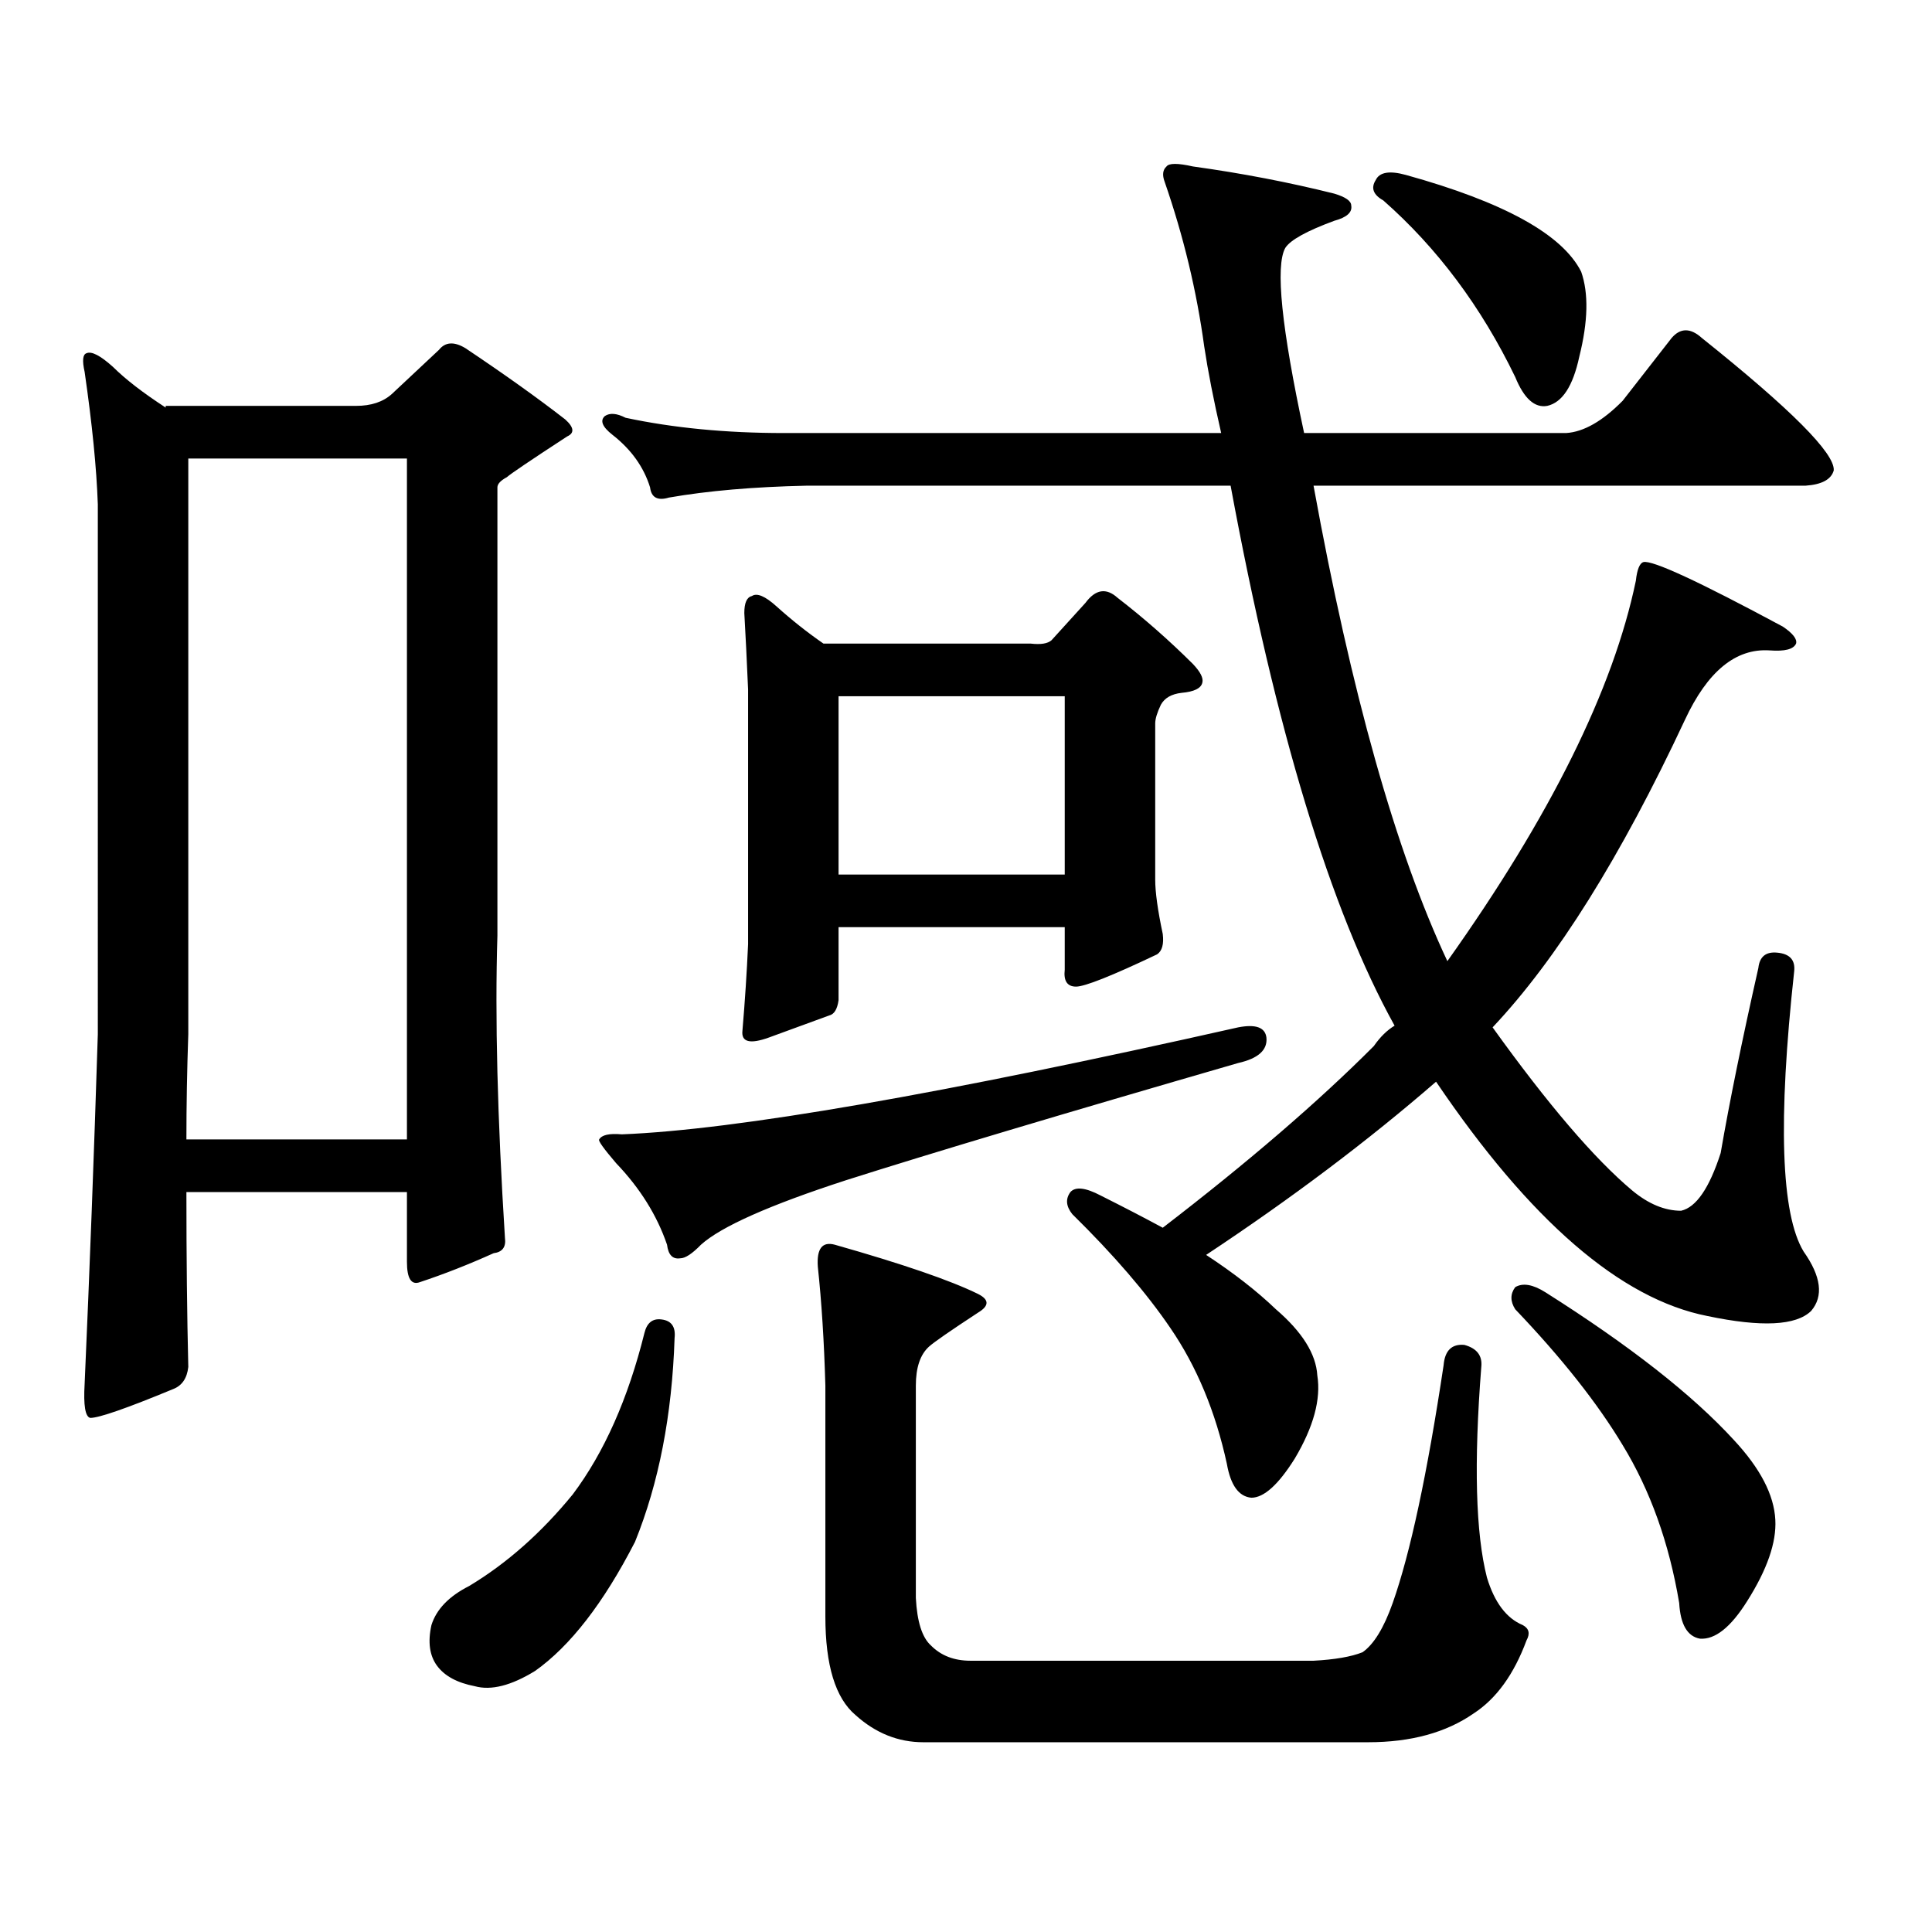 <?xml version="1.0" encoding="utf-8"?>
<!-- Generator: Adobe Illustrator 16.0.0, SVG Export Plug-In . SVG Version: 6.00 Build 0)  -->
<!DOCTYPE svg PUBLIC "-//W3C//DTD SVG 1.1//EN" "http://www.w3.org/Graphics/SVG/1.1/DTD/svg11.dtd">
<svg version="1.1" id="图层_1" xmlns="http://www.w3.org/2000/svg" xmlns:xlink="http://www.w3.org/1999/xlink" x="0px" y="0px"
	 width="1000px" height="1000px" viewBox="0 0 1000 1000" enable-background="new 0 0 1000 1000" xml:space="preserve">
<path d="M43.804,192.504c-1.311-5.851-0.976-9.078,0.976-9.668c2.592-1.168,7.149,1.181,13.658,7.031
	c6.494,6.454,15.609,13.485,27.316,21.094v-0.879h98.534c7.805,0,13.979-2.047,18.536-6.152l24.39-22.852
	c3.247-4.093,7.805-4.395,13.658-0.879c20.152,13.485,37.393,25.79,51.706,36.914c4.543,4.105,4.878,7.031,0.976,8.789
	c-18.871,12.305-29.268,19.336-31.219,21.094c-3.262,1.758-4.878,3.516-4.878,5.273v232.031c-1.311,42.188,0,94.345,3.902,156.445
	c0.641,4.696-1.311,7.333-5.854,7.91c-13.018,5.864-25.7,10.849-38.048,14.941c-4.558,1.758-6.829-1.758-6.829-10.547v-36.035
	H96.485c0,33.398,0.32,63.583,0.976,90.527c-0.655,5.864-3.262,9.668-7.805,11.426c-24.069,9.97-38.383,14.941-42.926,14.941
	c-2.606-0.577-3.582-6.44-2.927-17.578c2.592-58.585,4.878-118.94,6.829-181.055V261.059
	C49.978,242.313,47.706,219.461,43.804,192.504z M97.461,535.277c-0.655,18.759-0.976,36.914-0.976,54.492h114.144V237.328H97.461
	V535.277z M342.333,682.934c5.198,0.591,7.47,3.817,6.829,9.668c-1.311,39.853-8.14,75.009-20.487,105.469
	c-16.265,31.641-33.505,53.901-51.706,66.797c-12.362,7.608-22.773,10.245-31.219,7.91c-9.115-1.758-15.609-5.273-19.512-10.547
	s-4.878-12.305-2.927-21.094c2.592-8.212,9.101-14.941,19.512-20.215c19.512-11.728,37.393-27.548,53.657-47.461
	c16.25-21.671,28.612-49.507,37.072-83.496C334.849,684.691,337.775,682.356,342.333,682.934z M640.862,531.762
	c9.101-1.758,13.979,0,14.634,5.273c0.641,6.454-4.237,10.849-14.634,13.184c-91.064,26.367-158.7,46.582-202.922,60.645
	c-39.679,12.896-64.724,24.032-75.12,33.398c-4.558,4.696-8.14,7.031-10.731,7.031c-3.902,0.591-6.188-1.758-6.829-7.031
	c-5.213-15.229-13.993-29.292-26.341-42.188c-6.509-7.608-9.436-11.714-8.78-12.305c1.296-2.335,5.198-3.214,11.707-2.637
	C381.021,584.798,487.36,566.341,640.862,531.762z M601.839,635.473c44.222-33.976,80.639-65.327,109.266-94.043
	c3.247-4.683,6.829-8.198,10.731-10.547c-33.17-59.766-61.462-152.93-84.876-279.492H417.453
	c-27.316,0.59-51.065,2.637-71.218,6.152c-5.854,1.758-9.115,0-9.756-5.273c-3.262-10.547-9.756-19.625-19.512-27.246
	c-5.213-4.093-6.509-7.32-3.902-9.668c2.592-1.758,6.174-1.456,10.731,0.879c24.71,5.273,52.026,7.91,81.949,7.91h226.336
	c-3.902-16.988-6.829-31.93-8.78-44.824c-3.902-28.702-10.731-57.129-20.487-85.254c-1.311-3.516-0.976-6.152,0.976-7.91
	c1.296-1.758,5.854-1.758,13.658,0c25.365,3.516,49.755,8.212,73.169,14.063c5.854,1.758,8.78,3.817,8.78,6.152
	c0.641,3.516-2.286,6.152-8.78,7.91c-14.313,5.273-22.773,9.97-25.365,14.063c-5.213,9.379-1.951,41.309,9.756,95.801h135.606
	c9.101-0.577,18.856-6.152,29.268-16.699l25.365-32.52c4.543-5.273,9.756-5.273,15.609,0c46.173,36.914,68.932,59.766,68.291,68.555
	c-1.311,4.696-6.188,7.333-14.634,7.91H679.886c19.512,107.227,42.591,189.267,69.267,246.094
	c53.322-74.995,85.852-140.625,97.559-196.875c0.641-5.851,1.951-9.077,3.902-9.668c4.543-1.167,28.612,9.97,72.193,33.398
	c5.198,3.516,7.47,6.454,6.829,8.789c-1.311,2.938-5.854,4.106-13.658,3.516c-17.561-1.167-32.194,10.849-43.901,36.035
	c-33.17,70.903-66.34,123.926-99.51,159.082c28.612,39.853,52.682,67.978,72.193,84.375c8.445,7.031,16.905,10.547,25.365,10.547
	c7.805-1.758,14.634-11.714,20.487-29.883c4.543-26.367,11.052-58.296,19.512-95.801c0.641-5.851,3.902-8.487,9.756-7.91
	c6.494,0.591,9.421,3.817,8.78,9.668c-8.46,77.344-6.829,125.684,4.878,145.02c9.101,12.896,10.396,23.153,3.902,30.762
	c-7.805,7.622-25.7,8.501-53.657,2.637c-44.877-8.789-91.705-49.219-140.484-121.289c-35.121,30.474-74.8,60.356-119.021,89.648
	c14.299,9.38,26.341,18.759,36.097,28.125c13.658,11.728,20.808,23.153,21.463,34.277c1.951,12.305-1.951,26.669-11.707,43.066
	c-8.46,13.485-15.944,20.215-22.438,20.215c-6.509-0.591-10.731-6.44-12.683-17.578c-5.854-26.944-15.609-50.386-29.268-70.313
	c-12.362-18.155-29.268-37.793-50.73-58.887c-3.262-4.093-3.582-7.91-0.976-11.426c2.592-2.925,7.805-2.335,15.609,1.758
	C581.352,624.638,592.083,630.199,601.839,635.473z M434.038,479.906v37.793c-0.655,4.696-2.286,7.333-4.878,7.91
	c-6.509,2.349-16.92,6.152-31.219,11.426c-9.756,3.516-14.313,2.349-13.658-3.516c1.296-15.229,2.271-30.171,2.927-44.824V356.859
	c-0.655-15.229-1.311-28.413-1.951-39.551c0-5.273,1.296-8.198,3.902-8.789c2.592-1.758,6.829,0,12.683,5.273
	c7.805,7.031,15.93,13.485,24.39,19.336h107.314c5.198,0.591,8.78,0,10.731-1.758l17.561-19.336
	c5.198-7.031,10.731-7.91,16.585-2.637c13.658,10.547,26.661,21.973,39.023,34.277c3.902,4.106,5.519,7.333,4.878,9.668
	c-0.655,2.938-4.237,4.696-10.731,5.273c-5.213,0.591-8.78,2.637-10.731,6.152c-1.951,4.106-2.927,7.333-2.927,9.668v80.859
	c0,6.454,1.296,15.82,3.902,28.125c0.641,5.273-0.335,8.789-2.927,10.547c-23.414,11.138-37.407,16.699-41.95,16.699
	c-4.558,0-6.509-2.925-5.854-8.789v-21.973H434.038z M477.939,901.781c-13.018,0-24.725-4.696-35.121-14.063
	c-10.411-8.789-15.609-25.79-15.609-50.977V717.211c-0.655-22.852-1.951-43.354-3.902-61.523c-0.655-9.366,2.271-13.184,8.78-11.426
	c35.121,9.97,59.831,18.457,74.145,25.488c5.854,2.938,5.854,6.152,0,9.668c-14.313,9.38-22.773,15.243-25.365,17.578
	c-4.558,4.106-6.829,10.849-6.829,20.215v109.863c0.641,12.305,3.247,20.503,7.805,24.609c5.198,5.273,12.027,7.91,20.487,7.91
	h177.557c11.052-0.591,19.512-2.06,25.365-4.395c5.854-4.106,11.052-12.606,15.609-25.488c9.101-25.79,17.881-66.797,26.341-123.047
	c0.641-7.608,4.223-11.124,10.731-10.547c6.494,1.758,9.421,5.575,8.78,11.426c-3.902,49.81-2.927,86.133,2.927,108.984
	c3.902,12.882,10.076,21.094,18.536,24.609c3.247,1.758,3.902,4.395,1.951,7.91c-6.509,17.578-15.609,30.171-27.316,37.793
	c-14.313,9.956-32.529,14.941-54.633,14.941H477.939z M434.038,452.66h117.07v-92.285h-117.07V452.66z M712.08,93.188
	c1.951-4.093,7.149-4.972,15.609-2.637c50.73,14.063,80.974,30.762,90.729,50.098c3.902,11.137,3.567,25.79-0.976,43.945
	c-3.262,15.243-8.78,23.73-16.585,25.488c-6.509,1.181-12.042-3.805-16.585-14.941c-17.561-36.324-40.334-66.797-68.291-91.406
	C710.77,100.809,709.474,97.293,712.08,93.188z M784.273,666.234c3.902-2.335,9.101-1.456,15.609,2.637
	c43.566,27.548,76.096,53.036,97.559,76.465c13.658,14.653,20.808,28.413,21.463,41.309c0.641,11.714-4.237,25.776-14.634,42.188
	c-8.46,13.472-16.585,19.913-24.39,19.336c-6.509-1.181-10.091-7.333-10.731-18.457c-5.213-31.063-14.969-58.296-29.268-81.738
	c-13.018-21.671-31.554-45.112-55.608-70.313C781.667,673.567,781.667,669.75,784.273,666.234z"/>
</svg>
